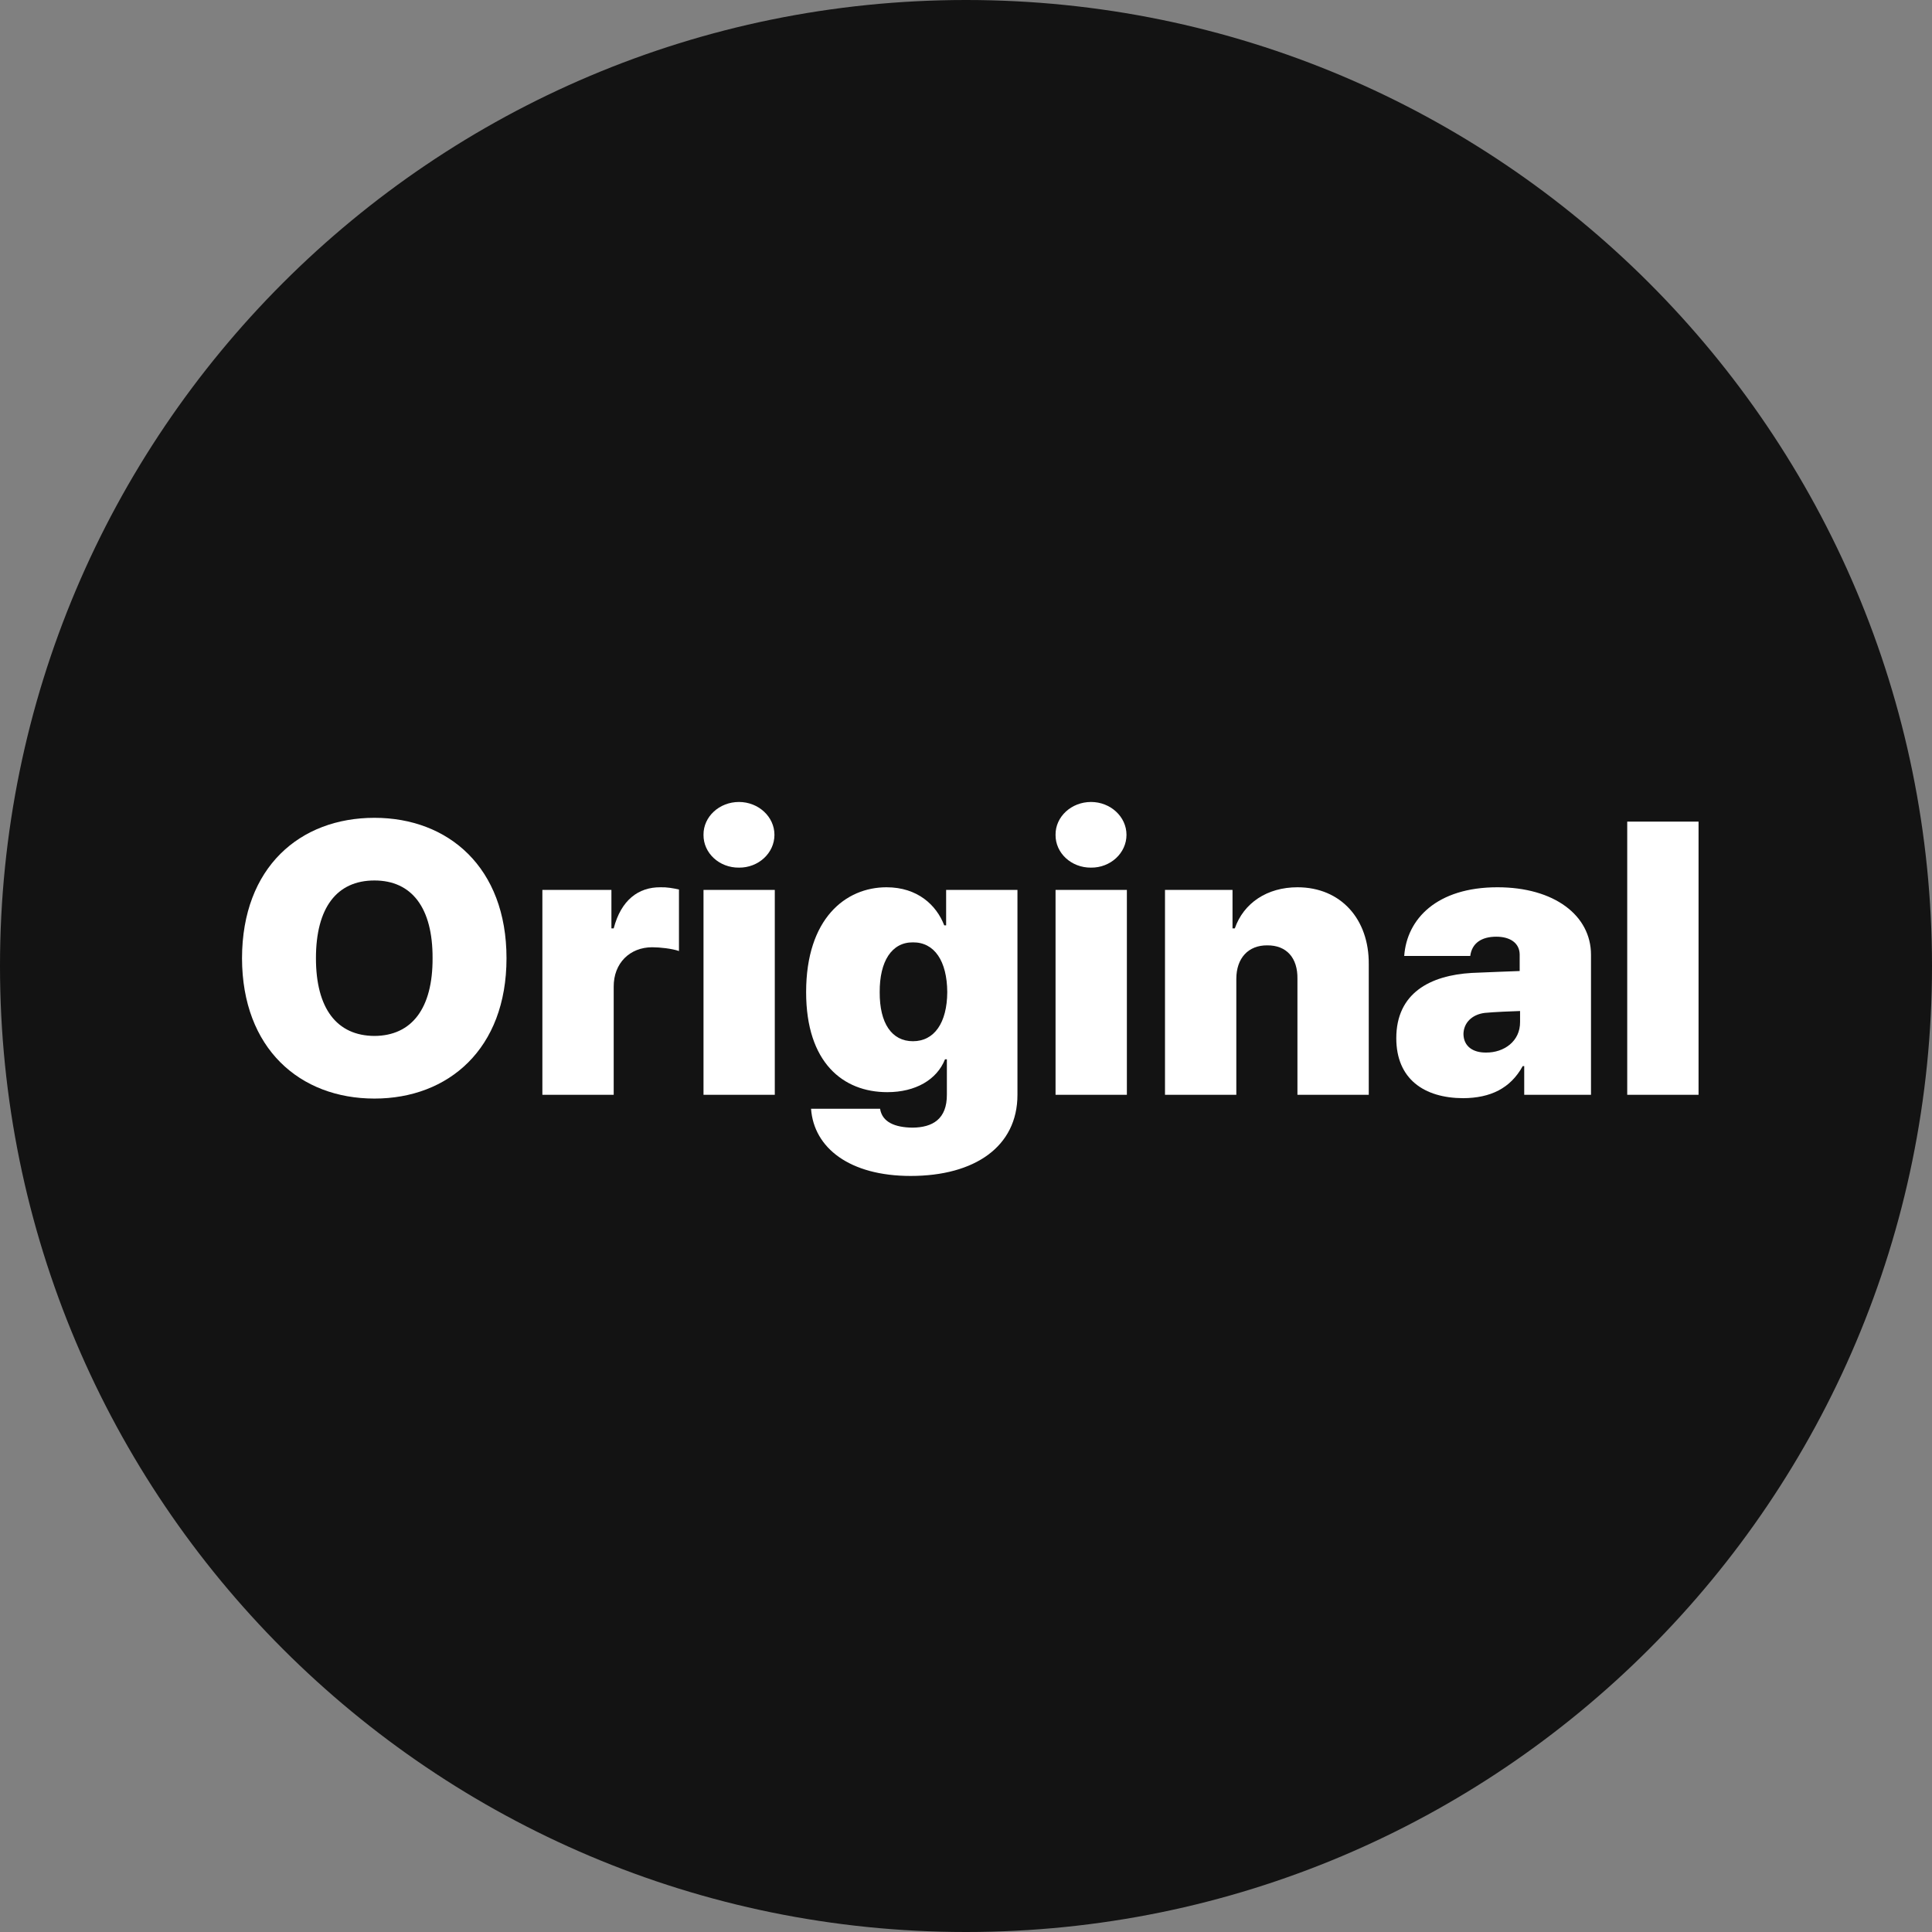 <svg width="60" height="60" viewBox="0 0 60 60" fill="none" xmlns="http://www.w3.org/2000/svg">
<rect x="0" y="0" width="60" height="60" fill="#808080" stroke="none"/>
<path d="M60 30C60 46.569 46.569 60 30 60C13.431 60 0 46.569 0 30C0 13.431 13.431 0 30 0C46.569 0 60 13.431 60 30Z" fill="#131313"/>
<path d="M15.73 29.758C15.73 32.582 13.92 34.117 11.629 34.117C9.314 34.117 7.521 32.565 7.516 29.758C7.521 26.934 9.314 25.398 11.629 25.398C13.92 25.398 15.73 26.934 15.73 29.758ZM9.812 29.758C9.812 31.316 10.457 32.166 11.629 32.172C12.789 32.166 13.44 31.316 13.434 29.758C13.44 28.193 12.789 27.344 11.629 27.344C10.457 27.344 9.812 28.193 9.812 29.758Z" fill="white"/>
<path d="M16.844 34V27.637H18.988V28.832H19.059C19.287 27.953 19.826 27.549 20.512 27.555C20.705 27.549 20.91 27.584 21.086 27.625V29.535C20.869 29.459 20.494 29.418 20.254 29.418C19.562 29.418 19.053 29.91 19.059 30.648V34H16.844Z" fill="white"/>
<path d="M21.848 34V27.637H24.062V34H21.848ZM21.848 25.926C21.842 25.363 22.34 24.906 22.949 24.906C23.553 24.906 24.051 25.363 24.051 25.926C24.051 26.494 23.553 26.951 22.949 26.945C22.34 26.951 21.842 26.494 21.848 25.926Z" fill="white"/>
<path d="M28.281 36.52C26.389 36.52 25.275 35.652 25.188 34.434H27.332C27.396 34.85 27.795 35.014 28.34 35.02C28.961 35.014 29.412 34.756 29.406 33.988V32.898H29.348C29.096 33.531 28.434 33.918 27.555 33.918C26.184 33.918 25.035 33.004 25.035 30.812C25.035 28.527 26.26 27.555 27.531 27.555C28.498 27.555 29.084 28.111 29.324 28.738H29.383V27.637H31.598V34C31.598 35.611 30.268 36.52 28.281 36.52ZM27.32 30.812C27.314 31.779 27.695 32.336 28.352 32.336C29.014 32.336 29.412 31.768 29.418 30.812C29.412 29.846 29.02 29.26 28.352 29.266C27.695 29.26 27.314 29.852 27.32 30.812Z" fill="white"/>
<path d="M32.781 34V27.637H34.996V34H32.781ZM32.781 25.926C32.775 25.363 33.273 24.906 33.883 24.906C34.486 24.906 34.984 25.363 34.984 25.926C34.984 26.494 34.486 26.951 33.883 26.945C33.273 26.951 32.775 26.494 32.781 25.926Z" fill="white"/>
<path d="M38.395 30.402V34H36.18V27.637H38.277V28.832H38.348C38.623 28.041 39.355 27.555 40.293 27.555C41.641 27.555 42.52 28.545 42.508 29.945V34H40.293V30.402C40.305 29.746 39.953 29.354 39.355 29.359C38.77 29.354 38.395 29.752 38.395 30.402Z" fill="white"/>
<path d="M43.363 32.242C43.363 30.842 44.412 30.291 45.707 30.215C46.188 30.191 46.938 30.168 47.195 30.156V29.641C47.19 29.289 46.902 29.09 46.469 29.09C46.018 29.09 45.713 29.283 45.66 29.688H43.609C43.691 28.533 44.629 27.555 46.504 27.555C48.268 27.555 49.41 28.428 49.41 29.652V34H47.336V33.109H47.289C46.908 33.801 46.287 34.1 45.438 34.105C44.225 34.1 43.363 33.508 43.363 32.242ZM45.449 32.113C45.455 32.494 45.742 32.693 46.152 32.688C46.709 32.693 47.213 32.336 47.207 31.738V31.398C46.984 31.404 46.398 31.428 46.105 31.457C45.707 31.51 45.455 31.768 45.449 32.113Z" fill="white"/>
<path d="M52.75 25.516V34H50.535V25.516H52.75Z" fill="white"/>
</svg>

